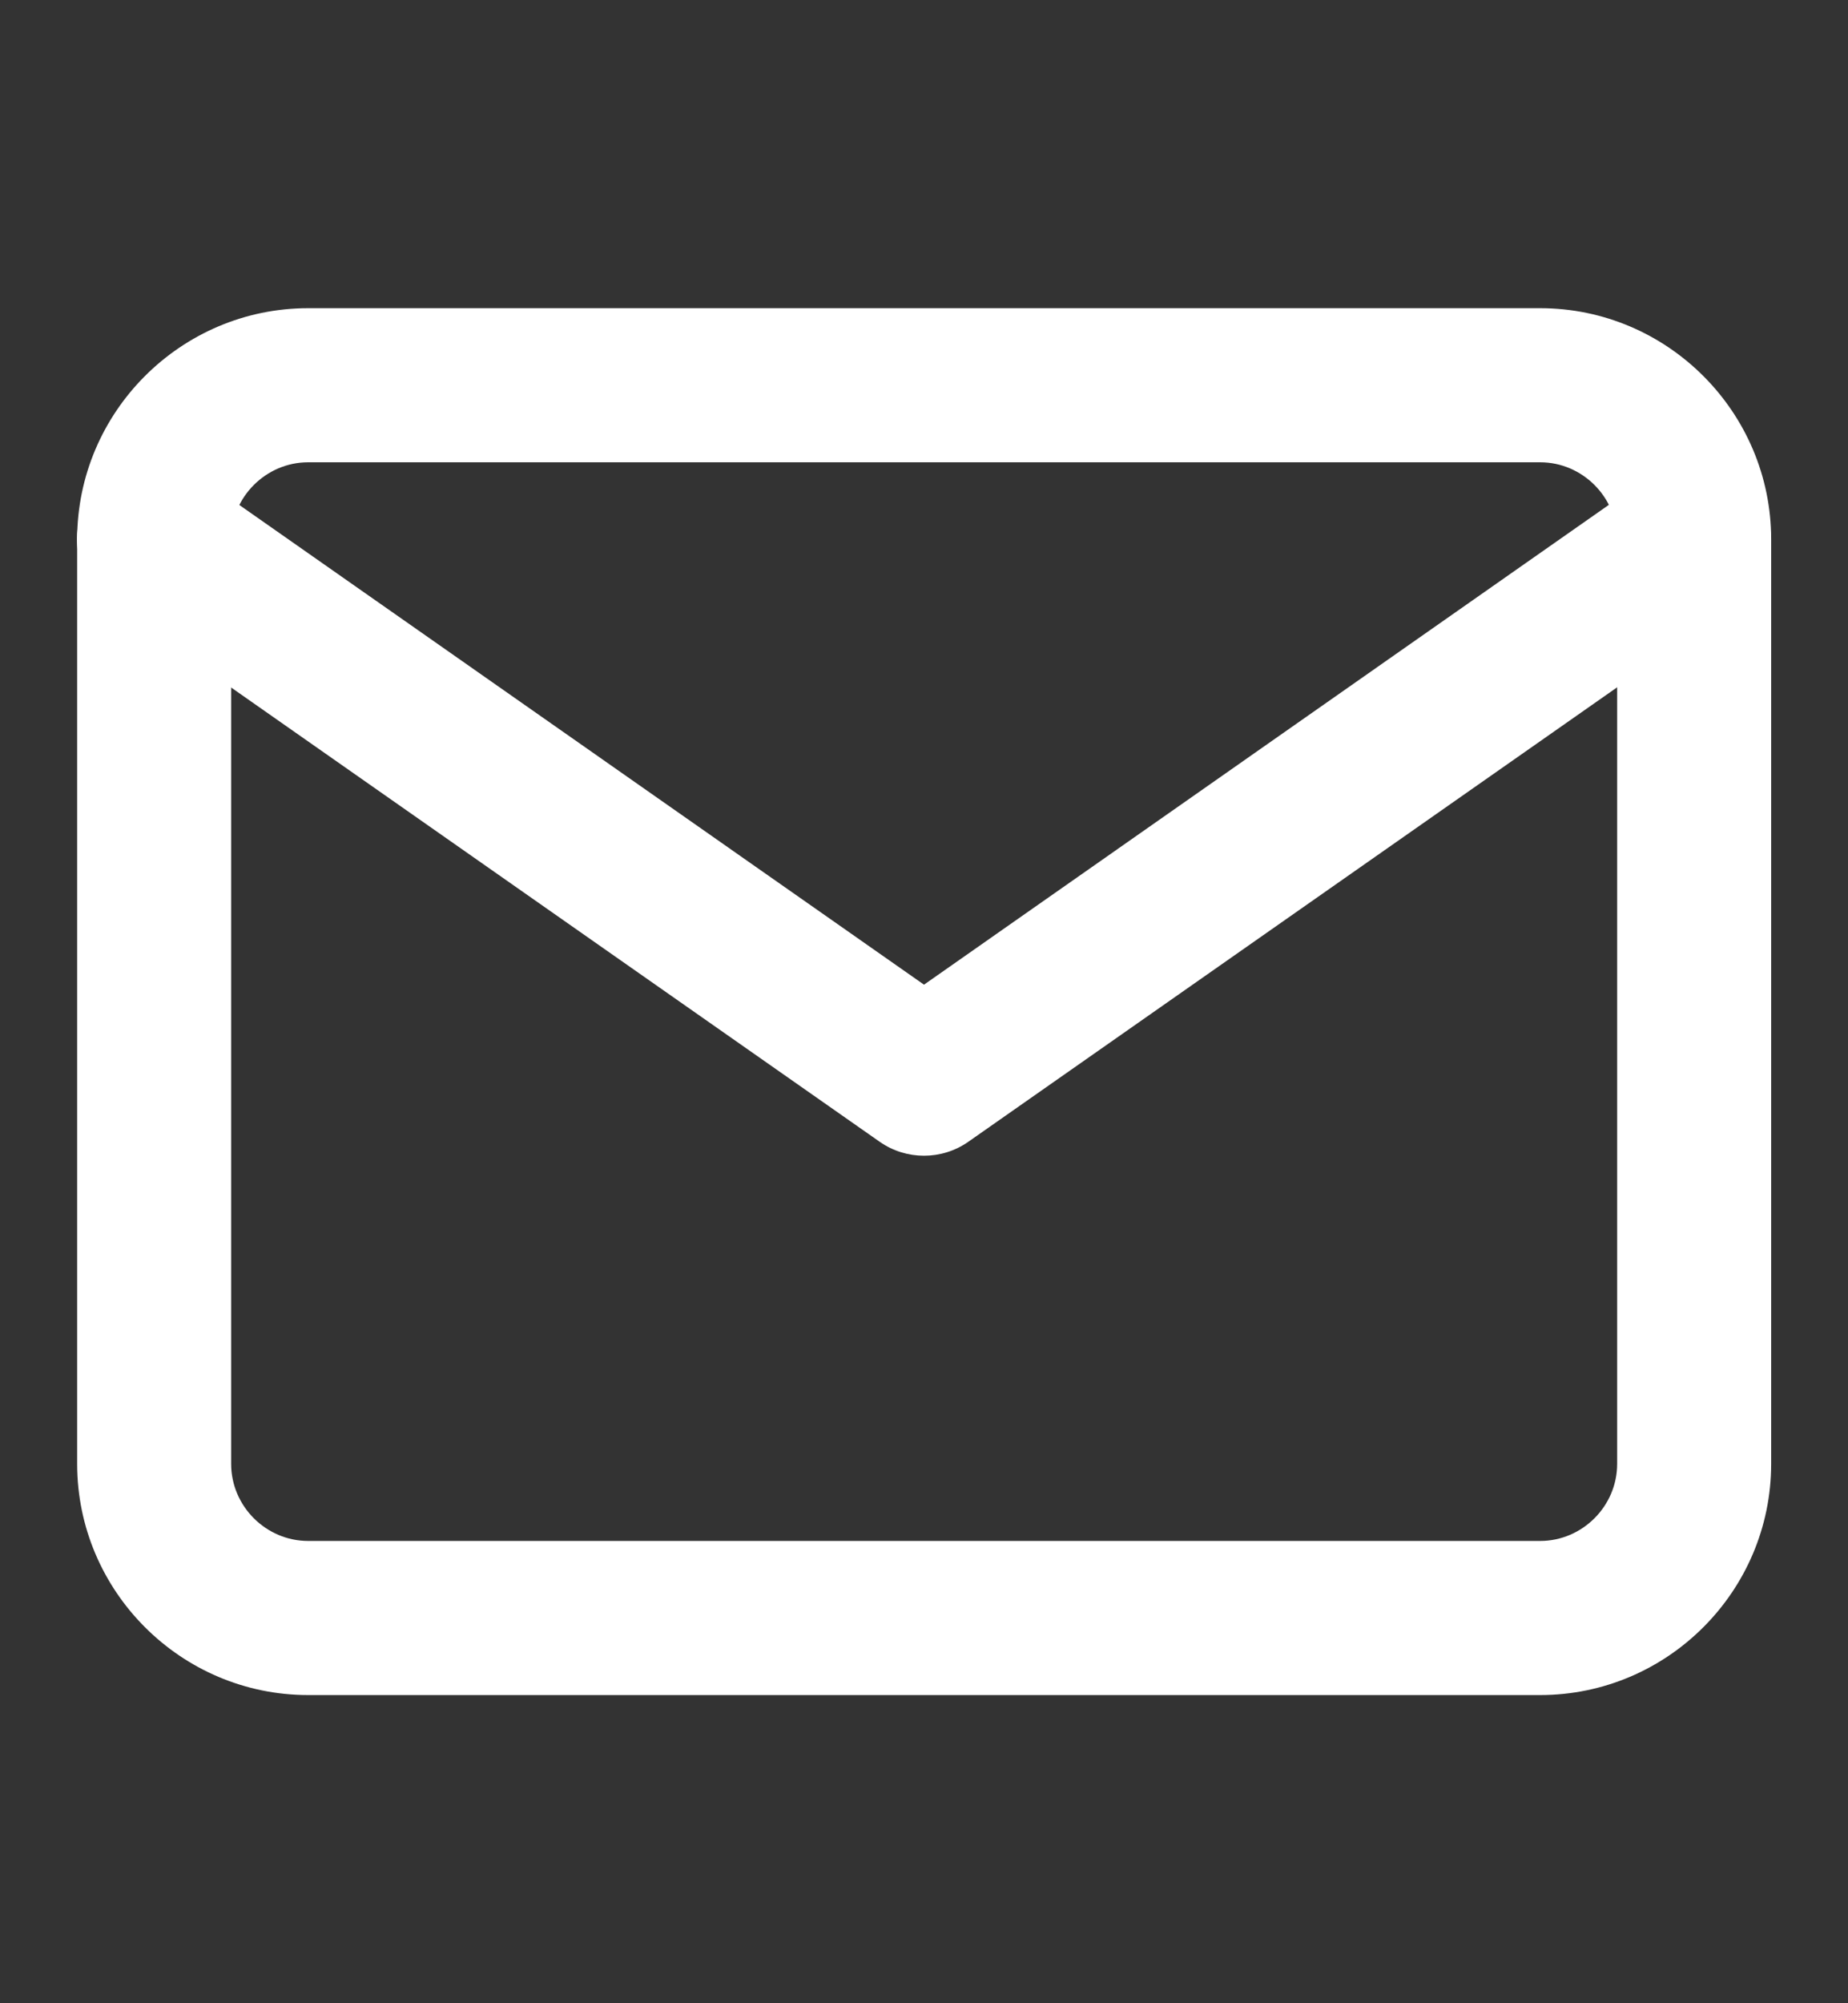<svg xmlns="http://www.w3.org/2000/svg" width="12" height="13" viewBox="0 0 12 13" fill="none"><rect x="0" y="0" width="12" height="13" fill="#333333" stroke="none"/><path fill-rule="evenodd" clip-rule="evenodd" d="M2.001 3C1.727 3 1.501 3.226 1.501 3.5V9.5C1.501 9.774 1.727 10 2.001 10H10.001C10.275 10 10.501 9.774 10.501 9.5V3.5C10.501 3.226 10.275 3 10.001 3H2.001ZM0.501 3.5C0.501 2.674 1.175 2 2.001 2H10.001C10.827 2 11.501 2.674 11.501 3.5V9.5C11.501 10.326 10.827 11 10.001 11H2.001C1.175 11 0.501 10.326 0.501 9.5V3.5Z" fill="white"></path><path fill-rule="evenodd" clip-rule="evenodd" d="M0.59 3.213C0.749 2.987 1.061 2.932 1.287 3.09L6 6.39L10.713 3.09C10.94 2.932 11.251 2.987 11.41 3.213C11.568 3.44 11.513 3.751 11.287 3.91L6.287 7.41C6.115 7.53 5.885 7.53 5.713 7.41L0.713 3.91C0.487 3.751 0.432 3.44 0.59 3.213Z" fill="white"></path></svg>